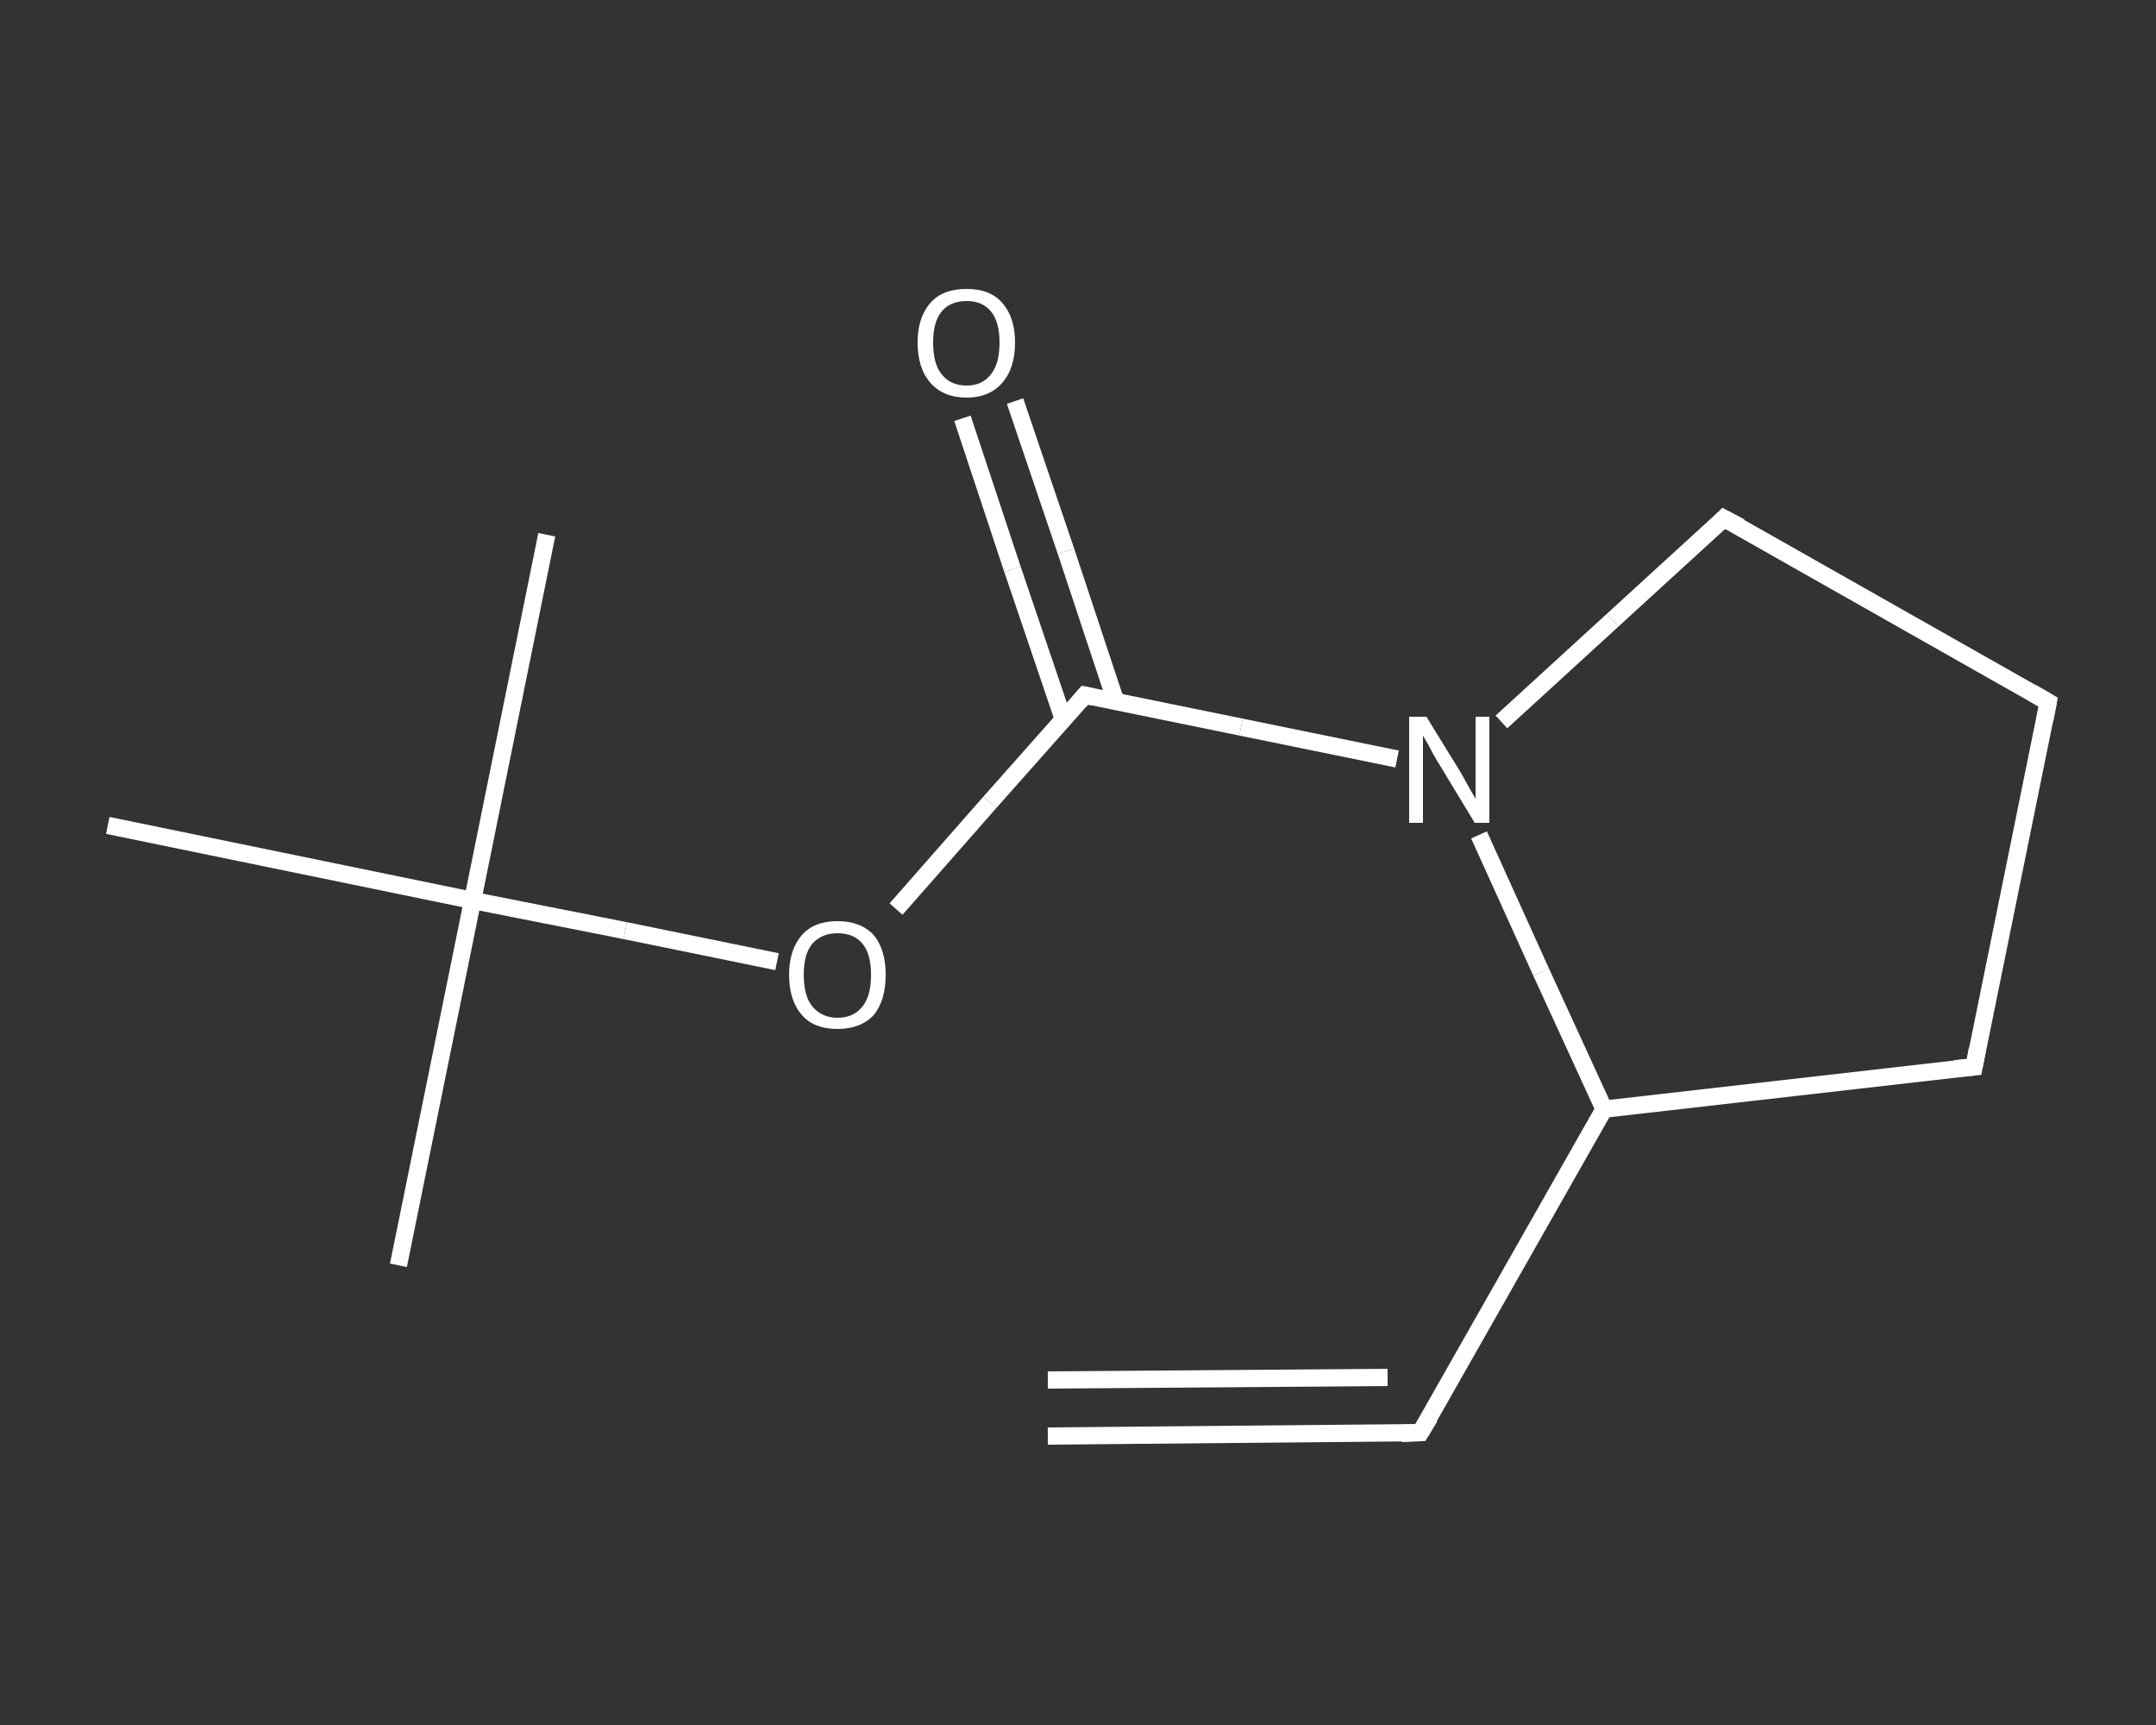 <?xml version='1.0' encoding='iso-8859-1'?>
<svg version='1.1' baseProfile='full'
              xmlns='http://www.w3.org/2000/svg'
                      xmlns:rdkit='http://www.rdkit.org/xml'
                      xmlns:xlink='http://www.w3.org/1999/xlink'
                  xml:space='preserve'
width='250px' height='200px' viewBox='0 0 250 200'>
<rect x="0" y="0" width="250" height="200" fill="#333333" stroke="none"/>
<!-- END OF HEADER -->
<rect style='opacity:1.0;fill:transparent;stroke:none' width='250.0' height='200.0' x='0.0' y='0.0'> </rect>
<path class='bond-0 atom-0 atom-1' d='M 121.5,166.5 L 164.7,166.1' style='fill:none;fill-rule:evenodd;stroke:#FFFFFF;stroke-width:2.0px;stroke-linecap:butt;stroke-linejoin:miter;stroke-opacity:1' />
<path class='bond-0 atom-0 atom-1' d='M 121.5,160.0 L 160.9,159.7' style='fill:none;fill-rule:evenodd;stroke:#FFFFFF;stroke-width:2.0px;stroke-linecap:butt;stroke-linejoin:miter;stroke-opacity:1' />
<path class='bond-1 atom-1 atom-2' d='M 164.7,166.1 L 186.0,128.6' style='fill:none;fill-rule:evenodd;stroke:#FFFFFF;stroke-width:2.0px;stroke-linecap:butt;stroke-linejoin:miter;stroke-opacity:1' />
<path class='bond-2 atom-2 atom-3' d='M 186.0,128.6 L 228.9,123.7' style='fill:none;fill-rule:evenodd;stroke:#FFFFFF;stroke-width:2.0px;stroke-linecap:butt;stroke-linejoin:miter;stroke-opacity:1' />
<path class='bond-3 atom-3 atom-4' d='M 228.9,123.7 L 237.5,81.4' style='fill:none;fill-rule:evenodd;stroke:#FFFFFF;stroke-width:2.0px;stroke-linecap:butt;stroke-linejoin:miter;stroke-opacity:1' />
<path class='bond-4 atom-4 atom-5' d='M 237.5,81.4 L 199.9,60.1' style='fill:none;fill-rule:evenodd;stroke:#FFFFFF;stroke-width:2.0px;stroke-linecap:butt;stroke-linejoin:miter;stroke-opacity:1' />
<path class='bond-5 atom-5 atom-6' d='M 199.9,60.1 L 187.0,71.9' style='fill:none;fill-rule:evenodd;stroke:#FFFFFF;stroke-width:2.0px;stroke-linecap:butt;stroke-linejoin:miter;stroke-opacity:1' />
<path class='bond-5 atom-5 atom-6' d='M 187.0,71.9 L 174.1,83.7' style='fill:none;fill-rule:evenodd;stroke:#FFFFFF;stroke-width:2.0px;stroke-linecap:butt;stroke-linejoin:miter;stroke-opacity:1' />
<path class='bond-6 atom-6 atom-7' d='M 162.0,88.0 L 143.9,84.3' style='fill:none;fill-rule:evenodd;stroke:#FFFFFF;stroke-width:2.0px;stroke-linecap:butt;stroke-linejoin:miter;stroke-opacity:1' />
<path class='bond-6 atom-6 atom-7' d='M 143.9,84.3 L 125.8,80.6' style='fill:none;fill-rule:evenodd;stroke:#FFFFFF;stroke-width:2.0px;stroke-linecap:butt;stroke-linejoin:miter;stroke-opacity:1' />
<path class='bond-7 atom-7 atom-8' d='M 129.4,81.4 L 123.6,63.9' style='fill:none;fill-rule:evenodd;stroke:#FFFFFF;stroke-width:2.0px;stroke-linecap:butt;stroke-linejoin:miter;stroke-opacity:1' />
<path class='bond-7 atom-7 atom-8' d='M 123.6,63.9 L 117.7,46.5' style='fill:none;fill-rule:evenodd;stroke:#FFFFFF;stroke-width:2.0px;stroke-linecap:butt;stroke-linejoin:miter;stroke-opacity:1' />
<path class='bond-7 atom-7 atom-8' d='M 123.3,83.4 L 117.4,66.0' style='fill:none;fill-rule:evenodd;stroke:#FFFFFF;stroke-width:2.0px;stroke-linecap:butt;stroke-linejoin:miter;stroke-opacity:1' />
<path class='bond-7 atom-7 atom-8' d='M 117.4,66.0 L 111.6,48.5' style='fill:none;fill-rule:evenodd;stroke:#FFFFFF;stroke-width:2.0px;stroke-linecap:butt;stroke-linejoin:miter;stroke-opacity:1' />
<path class='bond-8 atom-7 atom-9' d='M 125.8,80.6 L 114.8,93.0' style='fill:none;fill-rule:evenodd;stroke:#FFFFFF;stroke-width:2.0px;stroke-linecap:butt;stroke-linejoin:miter;stroke-opacity:1' />
<path class='bond-8 atom-7 atom-9' d='M 114.8,93.0 L 103.9,105.4' style='fill:none;fill-rule:evenodd;stroke:#FFFFFF;stroke-width:2.0px;stroke-linecap:butt;stroke-linejoin:miter;stroke-opacity:1' />
<path class='bond-9 atom-9 atom-10' d='M 90.1,111.5 L 72.5,107.9' style='fill:none;fill-rule:evenodd;stroke:#FFFFFF;stroke-width:2.0px;stroke-linecap:butt;stroke-linejoin:miter;stroke-opacity:1' />
<path class='bond-9 atom-9 atom-10' d='M 72.5,107.9 L 54.8,104.4' style='fill:none;fill-rule:evenodd;stroke:#FFFFFF;stroke-width:2.0px;stroke-linecap:butt;stroke-linejoin:miter;stroke-opacity:1' />
<path class='bond-10 atom-10 atom-11' d='M 54.8,104.4 L 46.2,146.7' style='fill:none;fill-rule:evenodd;stroke:#FFFFFF;stroke-width:2.0px;stroke-linecap:butt;stroke-linejoin:miter;stroke-opacity:1' />
<path class='bond-11 atom-10 atom-12' d='M 54.8,104.4 L 63.4,62.0' style='fill:none;fill-rule:evenodd;stroke:#FFFFFF;stroke-width:2.0px;stroke-linecap:butt;stroke-linejoin:miter;stroke-opacity:1' />
<path class='bond-12 atom-10 atom-13' d='M 54.8,104.4 L 12.5,95.7' style='fill:none;fill-rule:evenodd;stroke:#FFFFFF;stroke-width:2.0px;stroke-linecap:butt;stroke-linejoin:miter;stroke-opacity:1' />
<path class='bond-13 atom-6 atom-2' d='M 171.5,96.8 L 178.7,112.7' style='fill:none;fill-rule:evenodd;stroke:#FFFFFF;stroke-width:2.0px;stroke-linecap:butt;stroke-linejoin:miter;stroke-opacity:1' />
<path class='bond-13 atom-6 atom-2' d='M 178.7,112.7 L 186.0,128.6' style='fill:none;fill-rule:evenodd;stroke:#FFFFFF;stroke-width:2.0px;stroke-linecap:butt;stroke-linejoin:miter;stroke-opacity:1' />
<path d='M 162.5,166.2 L 164.7,166.1 L 165.8,164.3' style='fill:none;stroke:#FFFFFF;stroke-width:2.0px;stroke-linecap:butt;stroke-linejoin:miter;stroke-opacity:1;' />
<path d='M 226.7,123.9 L 228.9,123.7 L 229.3,121.6' style='fill:none;stroke:#FFFFFF;stroke-width:2.0px;stroke-linecap:butt;stroke-linejoin:miter;stroke-opacity:1;' />
<path d='M 237.1,83.5 L 237.5,81.4 L 235.6,80.3' style='fill:none;stroke:#FFFFFF;stroke-width:2.0px;stroke-linecap:butt;stroke-linejoin:miter;stroke-opacity:1;' />
<path d='M 201.8,61.1 L 199.9,60.1 L 199.3,60.7' style='fill:none;stroke:#FFFFFF;stroke-width:2.0px;stroke-linecap:butt;stroke-linejoin:miter;stroke-opacity:1;' />
<path d='M 126.7,80.8 L 125.8,80.6 L 125.2,81.3' style='fill:none;stroke:#FFFFFF;stroke-width:2.0px;stroke-linecap:butt;stroke-linejoin:miter;stroke-opacity:1;' />
<path class='atom-6' d='M 165.4 83.1
L 169.4 89.6
Q 169.8 90.3, 170.4 91.4
Q 171.1 92.6, 171.1 92.6
L 171.1 83.1
L 172.7 83.1
L 172.7 95.4
L 171.0 95.4
L 166.7 88.3
Q 166.2 87.5, 165.7 86.5
Q 165.2 85.6, 165.0 85.3
L 165.0 95.4
L 163.4 95.4
L 163.4 83.1
L 165.4 83.1
' fill='#FFFFFF'/>
<path class='atom-8' d='M 106.4 39.7
Q 106.4 36.8, 107.9 35.1
Q 109.3 33.5, 112.1 33.5
Q 114.8 33.5, 116.2 35.1
Q 117.7 36.8, 117.7 39.7
Q 117.7 42.7, 116.2 44.4
Q 114.7 46.1, 112.1 46.1
Q 109.4 46.1, 107.9 44.4
Q 106.4 42.7, 106.4 39.7
M 112.1 44.7
Q 113.9 44.7, 114.9 43.4
Q 115.9 42.2, 115.9 39.7
Q 115.9 37.3, 114.9 36.1
Q 113.9 34.9, 112.1 34.9
Q 110.2 34.9, 109.2 36.1
Q 108.2 37.3, 108.2 39.7
Q 108.2 42.2, 109.2 43.4
Q 110.2 44.7, 112.1 44.7
' fill='#FFFFFF'/>
<path class='atom-9' d='M 91.5 113.0
Q 91.5 110.1, 93.0 108.4
Q 94.4 106.8, 97.1 106.8
Q 99.8 106.8, 101.3 108.4
Q 102.7 110.1, 102.7 113.0
Q 102.7 116.0, 101.3 117.7
Q 99.8 119.3, 97.1 119.3
Q 94.4 119.3, 93.0 117.7
Q 91.5 116.0, 91.5 113.0
M 97.1 118.0
Q 99.0 118.0, 100.0 116.7
Q 101.0 115.5, 101.0 113.0
Q 101.0 110.6, 100.0 109.4
Q 99.0 108.2, 97.1 108.2
Q 95.3 108.2, 94.2 109.4
Q 93.2 110.6, 93.2 113.0
Q 93.2 115.5, 94.2 116.7
Q 95.3 118.0, 97.1 118.0
' fill='#FFFFFF'/>
</svg>
